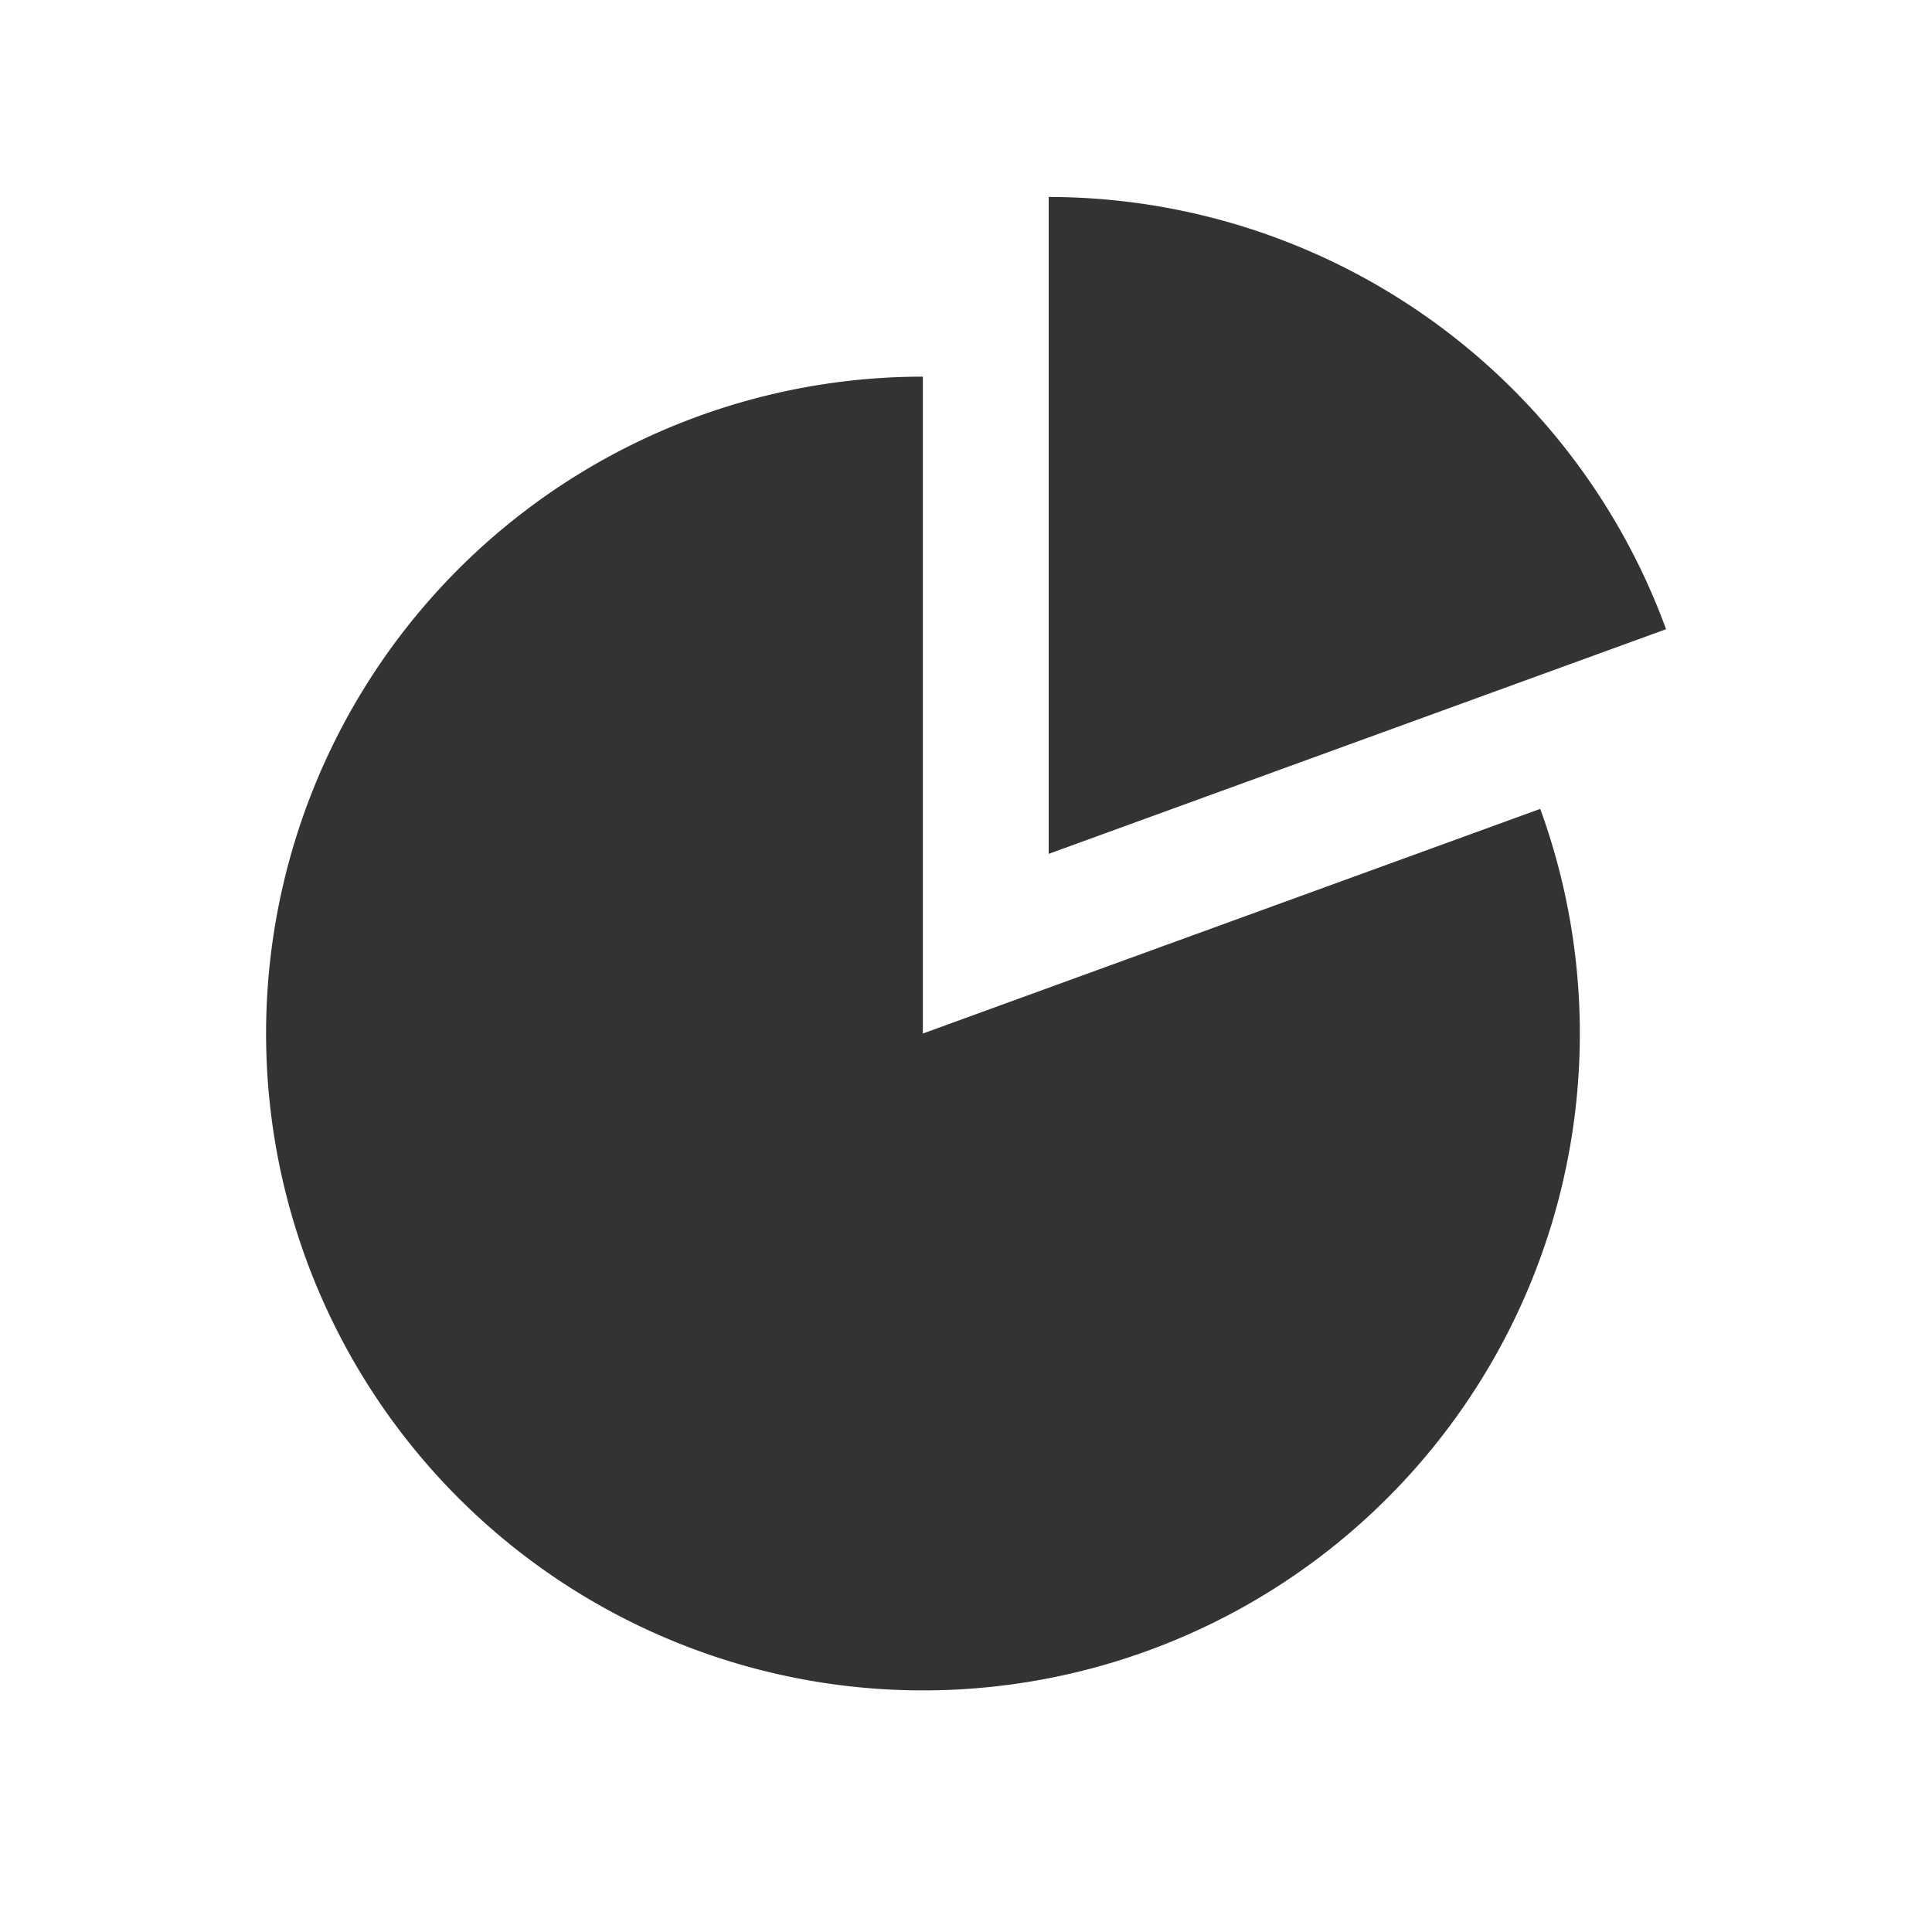 <svg xmlns="http://www.w3.org/2000/svg" xmlns:xlink="http://www.w3.org/1999/xlink" width="40" height="40" viewBox="0 0 40 40">
  <defs>
    <clipPath id="clip-path">
      <rect id="長方形_2224" data-name="長方形 2224" width="28.987" height="30.921" fill="#333"/>
    </clipPath>
  </defs>
  <g id="グループ_6141" data-name="グループ 6141" transform="translate(-90 -2521)">
    <g id="グループ_6134" data-name="グループ 6134" transform="translate(95.507 2525.078)">
      <g id="グループ_6116" data-name="グループ 6116" clip-path="url(#clip-path)">
        <path id="パス_21275" data-name="パス 21275" d="M268.328,0V13.6L281.11,8.949A13.624,13.624,0,0,0,268.328,0" transform="translate(-252.123)" fill="#333"/>
        <path id="パス_21276" data-name="パス 21276" d="M13.6,75.179v-13.6a13.6,13.6,0,1,0,12.782,8.949Z" transform="translate(0 -57.859)" fill="#333"/>
      </g>
    </g>
    <rect id="長方形_2229" data-name="長方形 2229" width="40" height="40" transform="translate(90 2521)" fill="none"/>
  </g>
</svg>
